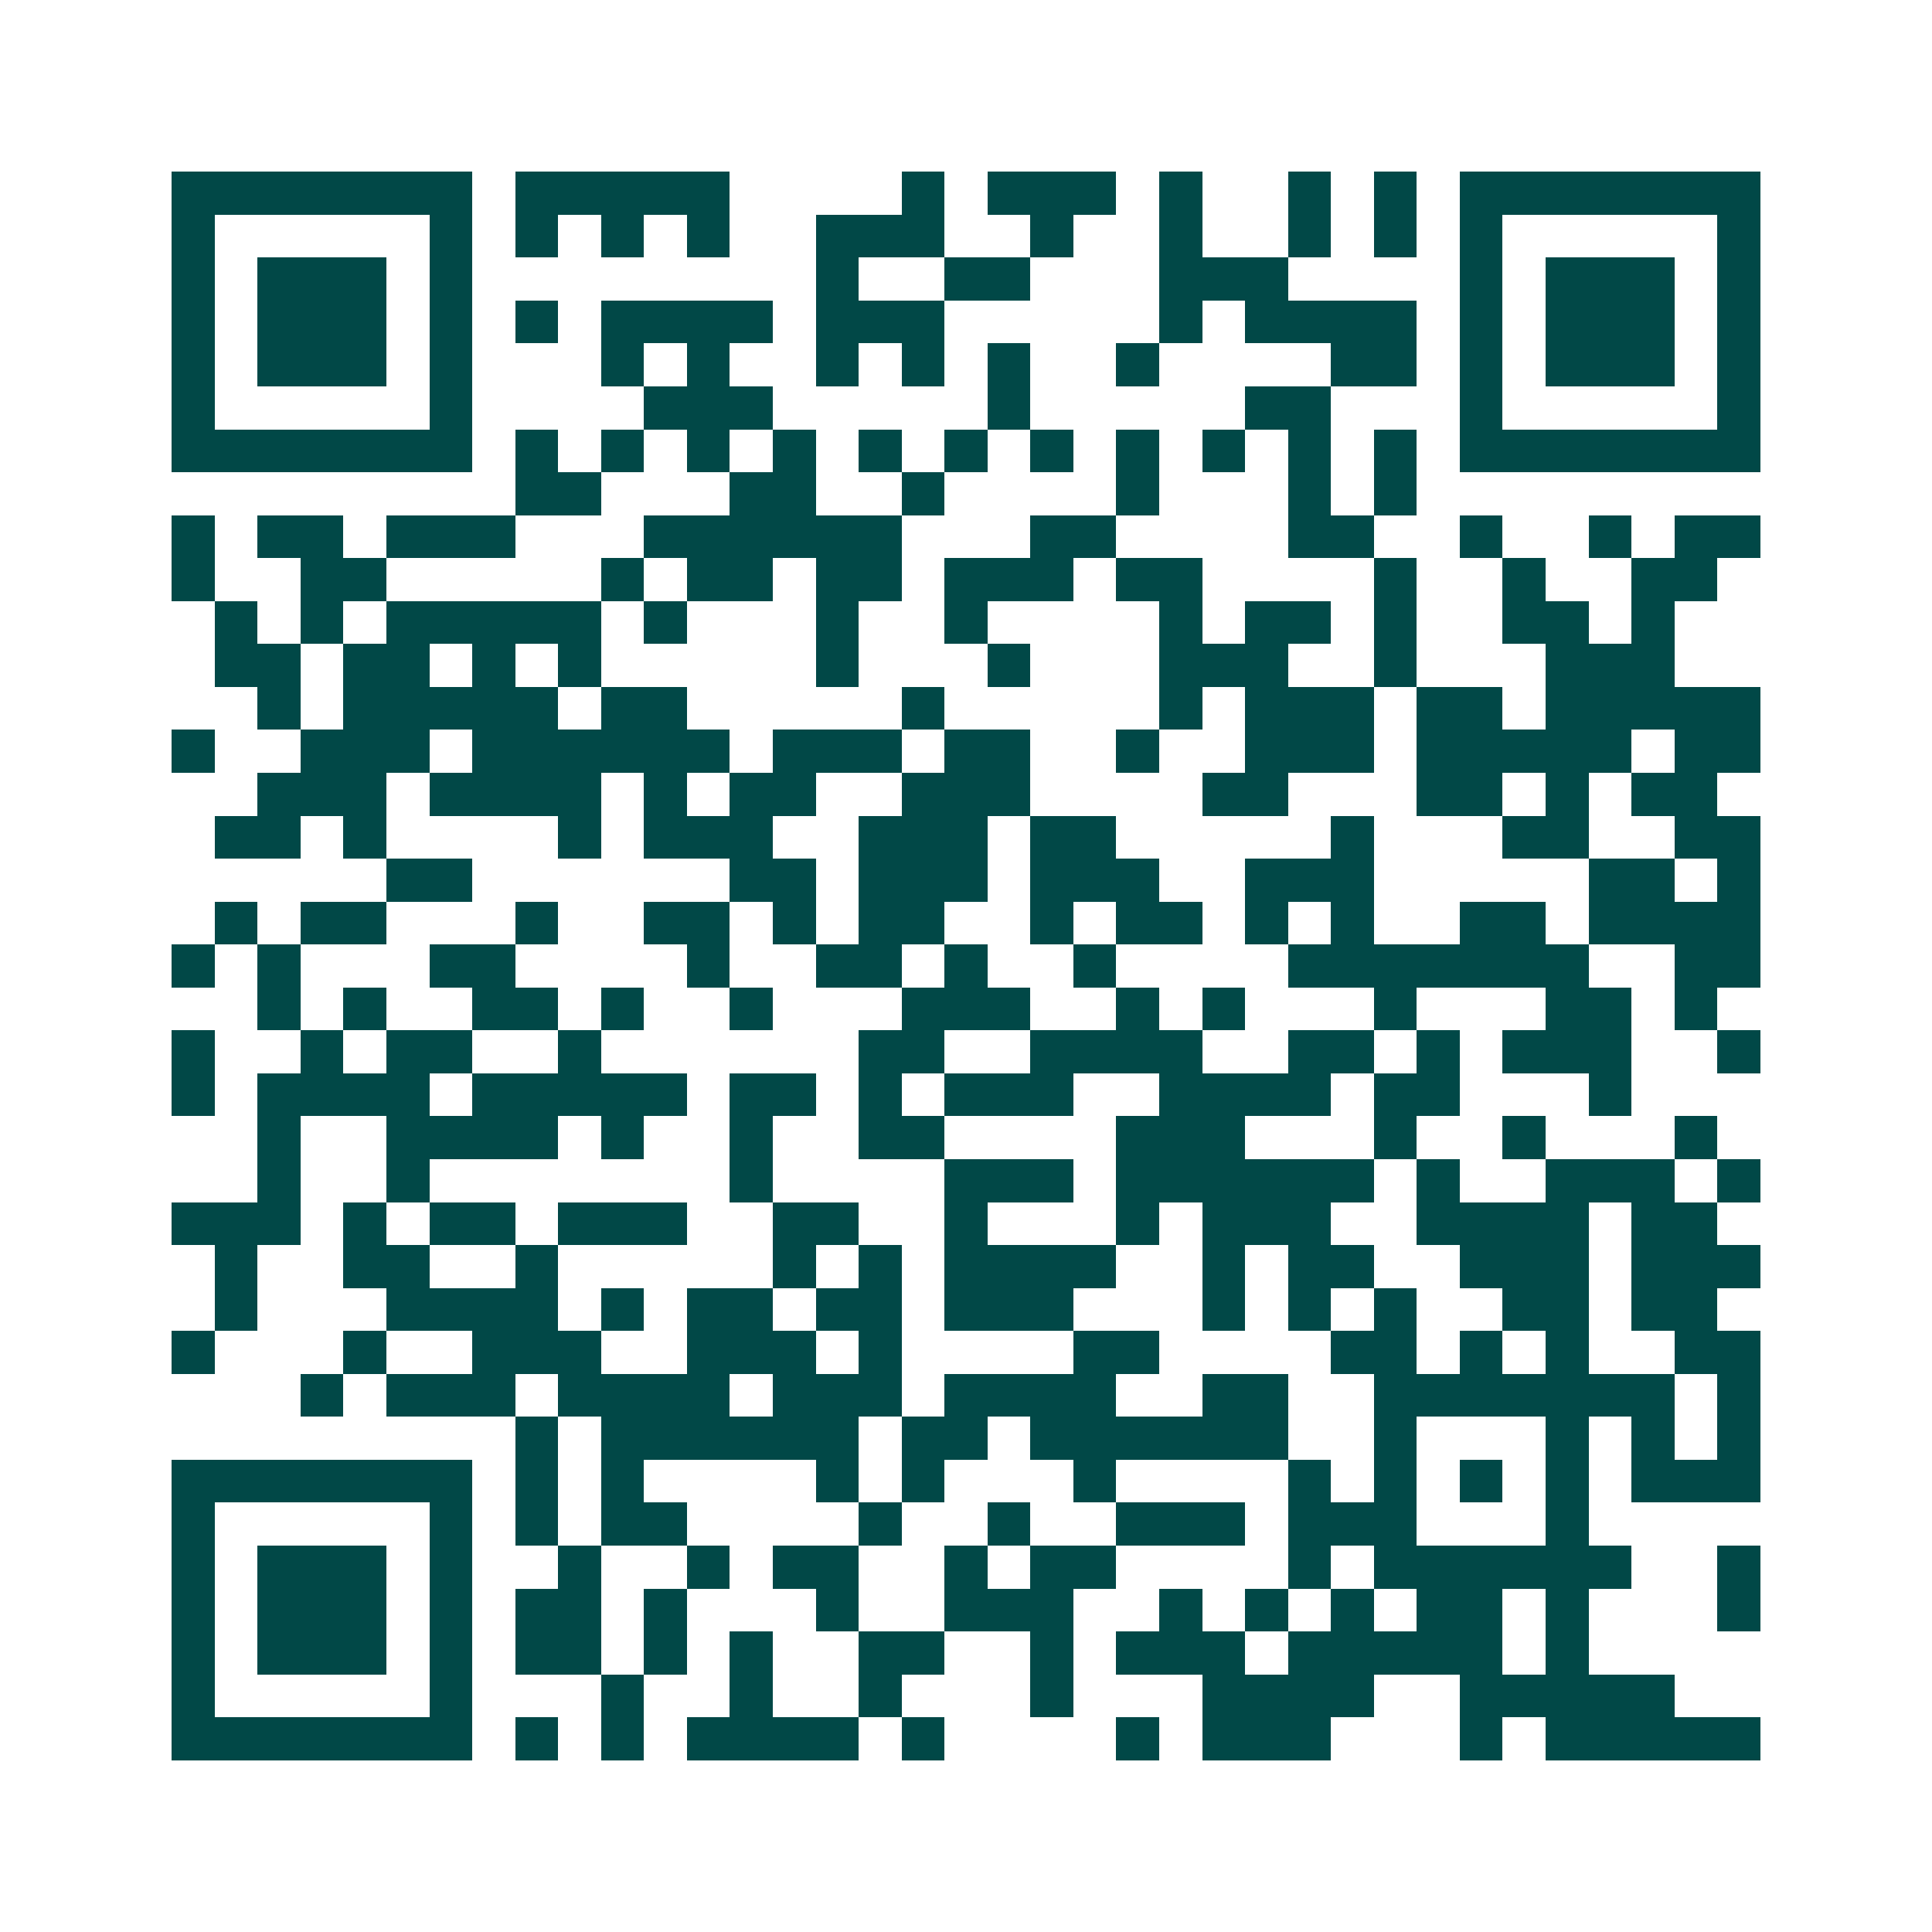 <svg xmlns="http://www.w3.org/2000/svg" width="200" height="200" viewBox="0 0 45 45" shape-rendering="crispEdges"><path fill="#ffffff" d="M0 0h45v45H0z"/><path stroke="#014847" d="M4 4.5h7m1 0h5m4 0h1m1 0h3m1 0h1m2 0h1m1 0h1m1 0h7M4 5.5h1m5 0h1m1 0h1m1 0h1m1 0h1m2 0h3m2 0h1m2 0h1m2 0h1m1 0h1m1 0h1m5 0h1M4 6.5h1m1 0h3m1 0h1m8 0h1m2 0h2m3 0h3m4 0h1m1 0h3m1 0h1M4 7.5h1m1 0h3m1 0h1m1 0h1m1 0h4m1 0h3m5 0h1m1 0h4m1 0h1m1 0h3m1 0h1M4 8.5h1m1 0h3m1 0h1m3 0h1m1 0h1m2 0h1m1 0h1m1 0h1m2 0h1m4 0h2m1 0h1m1 0h3m1 0h1M4 9.5h1m5 0h1m4 0h3m5 0h1m5 0h2m3 0h1m5 0h1M4 10.5h7m1 0h1m1 0h1m1 0h1m1 0h1m1 0h1m1 0h1m1 0h1m1 0h1m1 0h1m1 0h1m1 0h1m1 0h7M12 11.5h2m3 0h2m2 0h1m4 0h1m3 0h1m1 0h1M4 12.5h1m1 0h2m1 0h3m3 0h6m3 0h2m4 0h2m2 0h1m2 0h1m1 0h2M4 13.5h1m2 0h2m5 0h1m1 0h2m1 0h2m1 0h3m1 0h2m4 0h1m2 0h1m2 0h2M5 14.5h1m1 0h1m1 0h5m1 0h1m3 0h1m2 0h1m4 0h1m1 0h2m1 0h1m2 0h2m1 0h1M5 15.5h2m1 0h2m1 0h1m1 0h1m5 0h1m3 0h1m3 0h3m2 0h1m3 0h3M6 16.5h1m1 0h5m1 0h2m5 0h1m5 0h1m1 0h3m1 0h2m1 0h5M4 17.5h1m2 0h3m1 0h6m1 0h3m1 0h2m2 0h1m2 0h3m1 0h5m1 0h2M6 18.5h3m1 0h4m1 0h1m1 0h2m2 0h3m4 0h2m3 0h2m1 0h1m1 0h2M5 19.5h2m1 0h1m4 0h1m1 0h3m2 0h3m1 0h2m5 0h1m3 0h2m2 0h2M9 20.5h2m6 0h2m1 0h3m1 0h3m2 0h3m5 0h2m1 0h1M5 21.5h1m1 0h2m3 0h1m2 0h2m1 0h1m1 0h2m2 0h1m1 0h2m1 0h1m1 0h1m2 0h2m1 0h4M4 22.5h1m1 0h1m3 0h2m4 0h1m2 0h2m1 0h1m2 0h1m4 0h7m2 0h2M6 23.5h1m1 0h1m2 0h2m1 0h1m2 0h1m3 0h3m2 0h1m1 0h1m3 0h1m3 0h2m1 0h1M4 24.5h1m2 0h1m1 0h2m2 0h1m6 0h2m2 0h4m2 0h2m1 0h1m1 0h3m2 0h1M4 25.5h1m1 0h4m1 0h5m1 0h2m1 0h1m1 0h3m2 0h4m1 0h2m3 0h1M6 26.5h1m2 0h4m1 0h1m2 0h1m2 0h2m4 0h3m3 0h1m2 0h1m3 0h1M6 27.5h1m2 0h1m7 0h1m4 0h3m1 0h6m1 0h1m2 0h3m1 0h1M4 28.5h3m1 0h1m1 0h2m1 0h3m2 0h2m2 0h1m3 0h1m1 0h3m2 0h4m1 0h2M5 29.5h1m2 0h2m2 0h1m5 0h1m1 0h1m1 0h4m2 0h1m1 0h2m2 0h3m1 0h3M5 30.5h1m3 0h4m1 0h1m1 0h2m1 0h2m1 0h3m3 0h1m1 0h1m1 0h1m2 0h2m1 0h2M4 31.5h1m3 0h1m2 0h3m2 0h3m1 0h1m4 0h2m4 0h2m1 0h1m1 0h1m2 0h2M7 32.5h1m1 0h3m1 0h4m1 0h3m1 0h4m2 0h2m2 0h7m1 0h1M12 33.5h1m1 0h6m1 0h2m1 0h6m2 0h1m3 0h1m1 0h1m1 0h1M4 34.5h7m1 0h1m1 0h1m4 0h1m1 0h1m3 0h1m4 0h1m1 0h1m1 0h1m1 0h1m1 0h3M4 35.5h1m5 0h1m1 0h1m1 0h2m4 0h1m2 0h1m2 0h3m1 0h3m3 0h1M4 36.5h1m1 0h3m1 0h1m2 0h1m2 0h1m1 0h2m2 0h1m1 0h2m4 0h1m1 0h6m2 0h1M4 37.5h1m1 0h3m1 0h1m1 0h2m1 0h1m3 0h1m2 0h3m2 0h1m1 0h1m1 0h1m1 0h2m1 0h1m3 0h1M4 38.5h1m1 0h3m1 0h1m1 0h2m1 0h1m1 0h1m2 0h2m2 0h1m1 0h3m1 0h5m1 0h1M4 39.5h1m5 0h1m3 0h1m2 0h1m2 0h1m3 0h1m3 0h4m2 0h5M4 40.5h7m1 0h1m1 0h1m1 0h4m1 0h1m4 0h1m1 0h3m3 0h1m1 0h5"/></svg>
